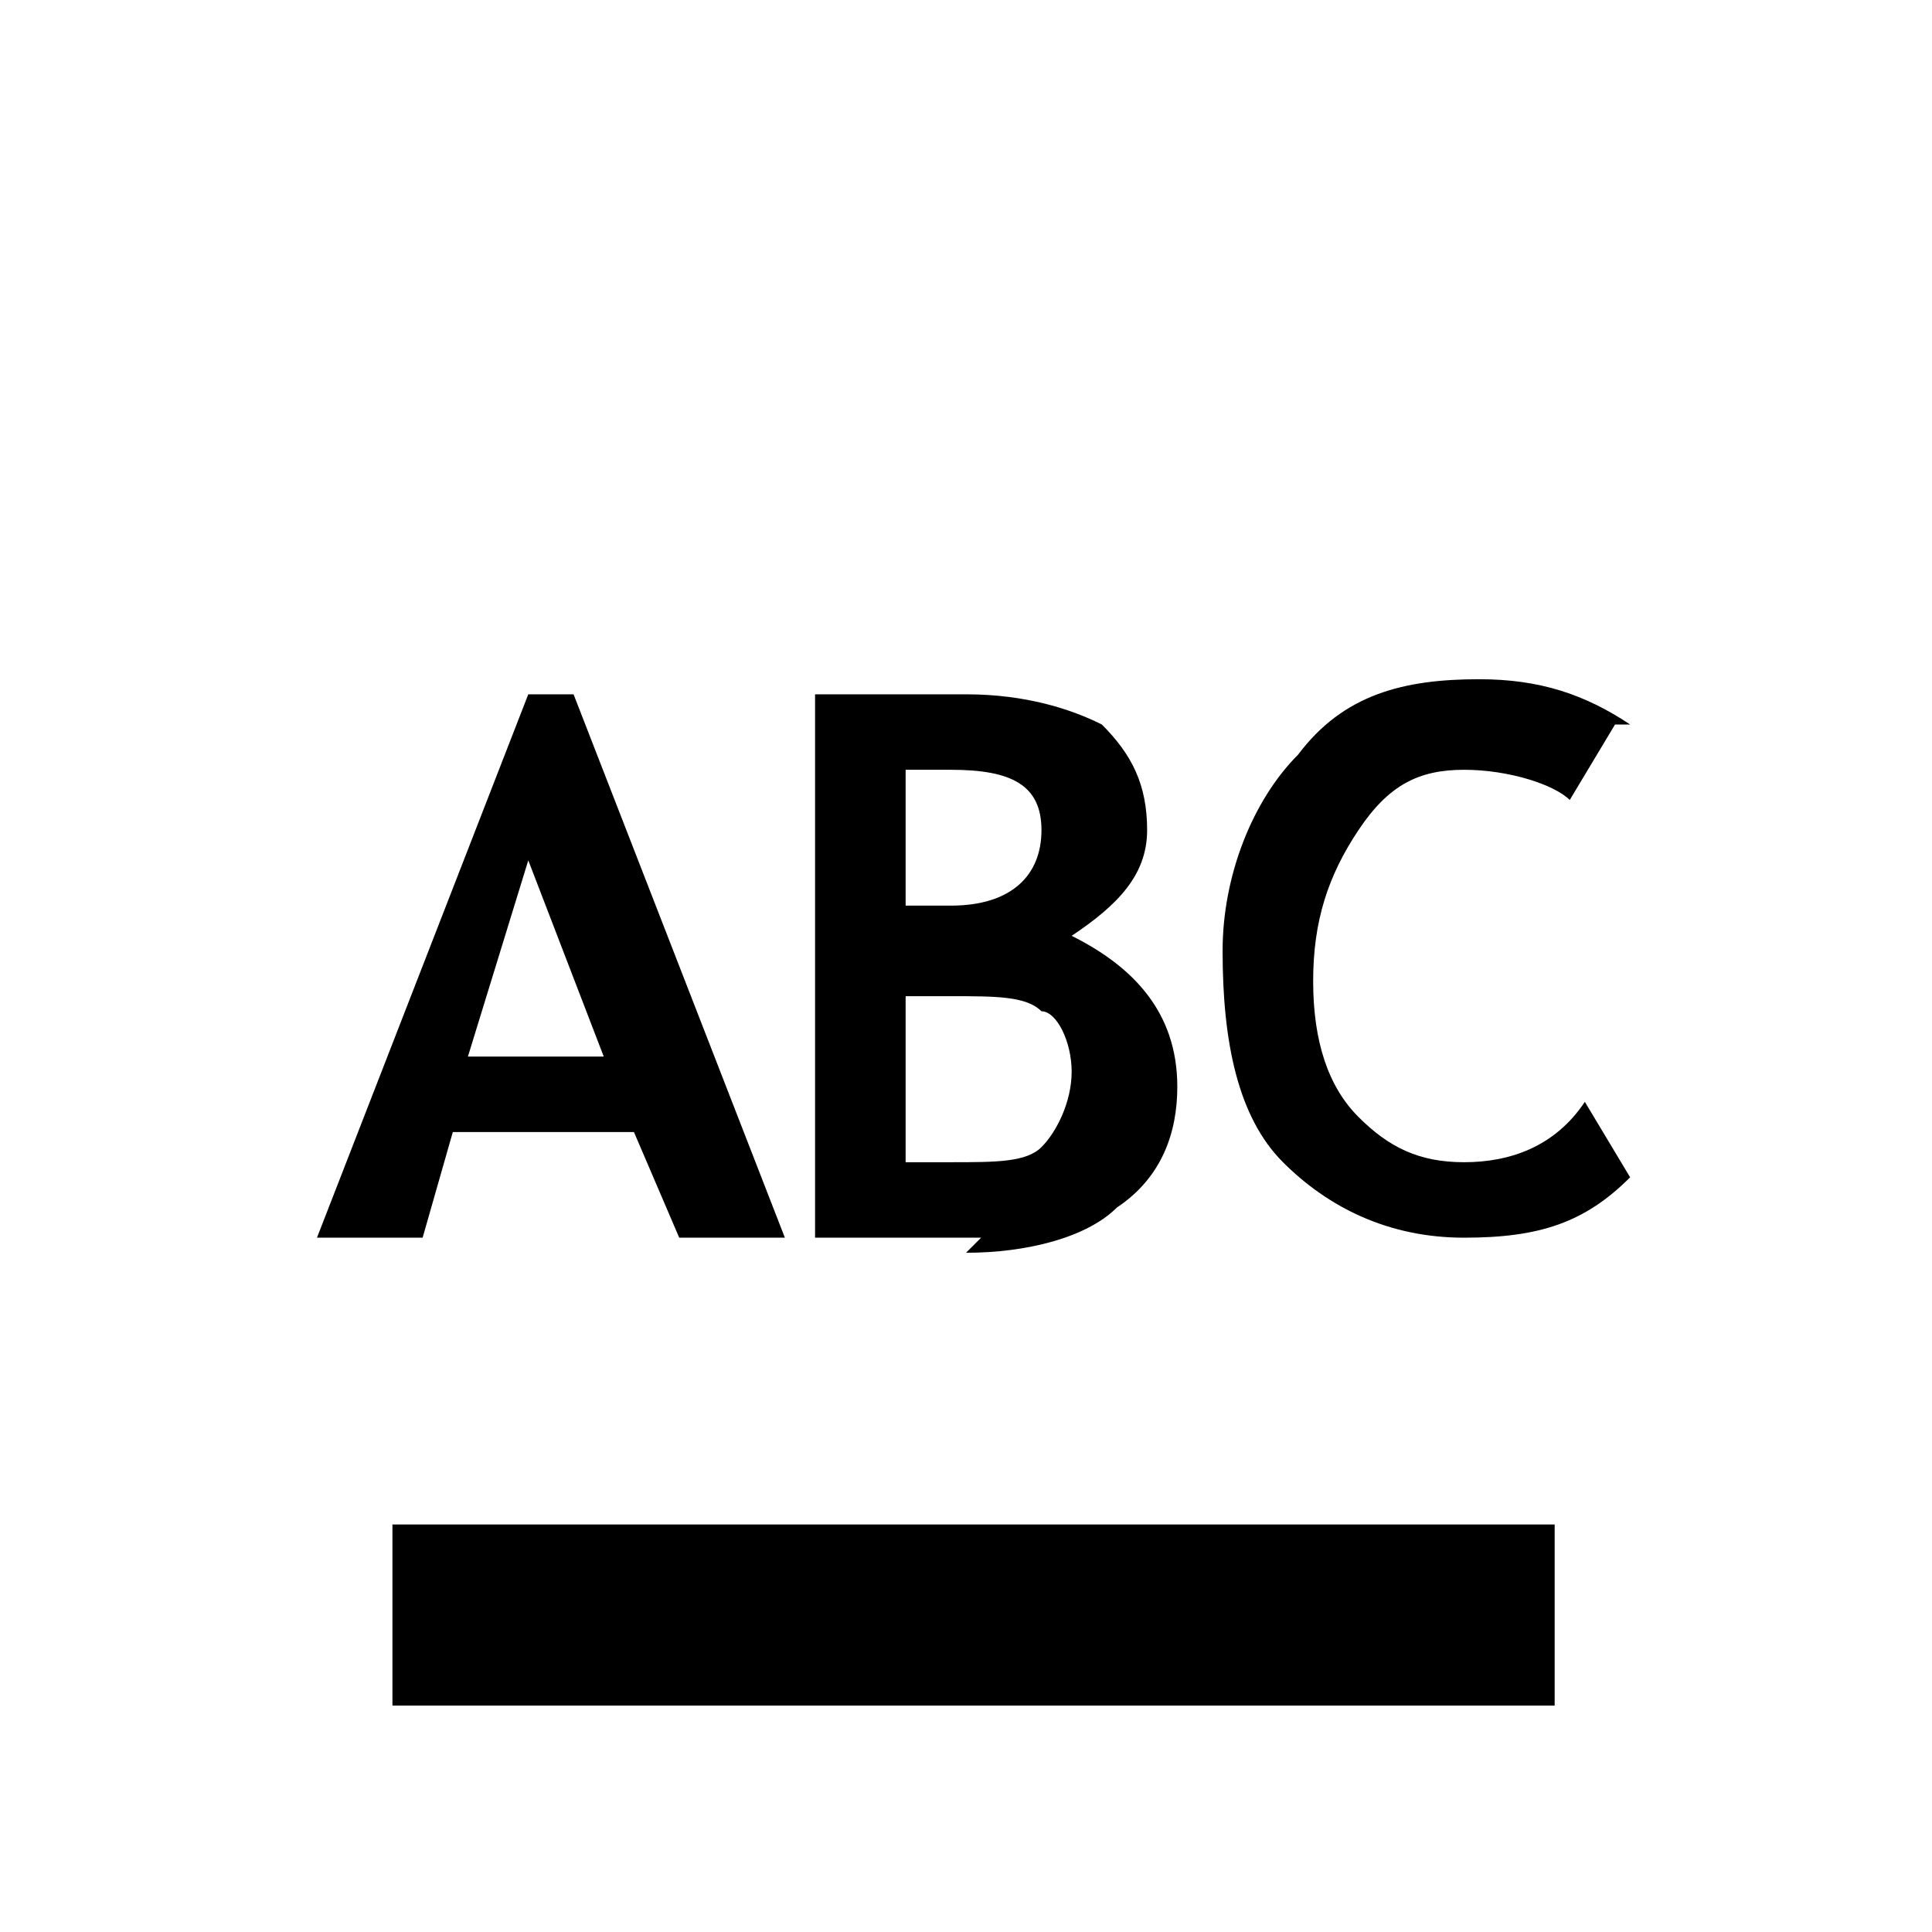 <svg clip-rule="evenodd" fill-rule="evenodd" height="27" image-rendering="optimizeQuality" shape-rendering="geometricPrecision" text-rendering="geometricPrecision" viewBox="0 0 .128 .128" width="27" xmlns="http://www.w3.org/2000/svg"><path d="m .045.082l-.003-.007h-.012l-.002.007h-.007l.014-.036h.003l.014.036h-.007zm.058.031h-.077v-.012h.077zm.004-.065l-.003.005c-.001-.001-.004-.002-.007-.002-.003 0-.005.001-.007.004-.002.003-.003.006-.003.01 0 .004.001.007.003.009.002.002.004.003.007.003.003 0 .006-.001.008-.004l.003.005c-.003.003-.006.004-.011.004-.005 0-.009-.002-.012-.005-.003-.003-.004-.008-.004-.014 0-.005.002-.01.005-.013.003-.004.007-.005.012-.005.004 0 .007.001.01.003zm-.042.034h-.011v-.036c.005-0.0.008-0.0.01-0.0.004 0 .007.001.009.002.002.002.003.004.003.007 0 .003-.002.005-.005.007.004.002.007.005.007.01 0 .003-.001.006-.004.008-.002.002-.006.003-.01.003zm-.005-.031v.009c.001 0.0.002 0.0.003 0.0.004 0 .006-.002.006-.005 0-.003-.002-.004-.006-.004-.001 0-.002 0-.004 0zm0 .014v.012c.001 0.0.002 0.0.003 0.0.003 0 .005-0.0.006-.001.001-.001.002-.003.002-.005 0-.002-.001-.004-.002-.004-.001-.001-.003-.001-.006-.001-.001 0-.002 0-.003 0zm-.025-.008l-.004.013h.009z" fill="#000000"/></svg>